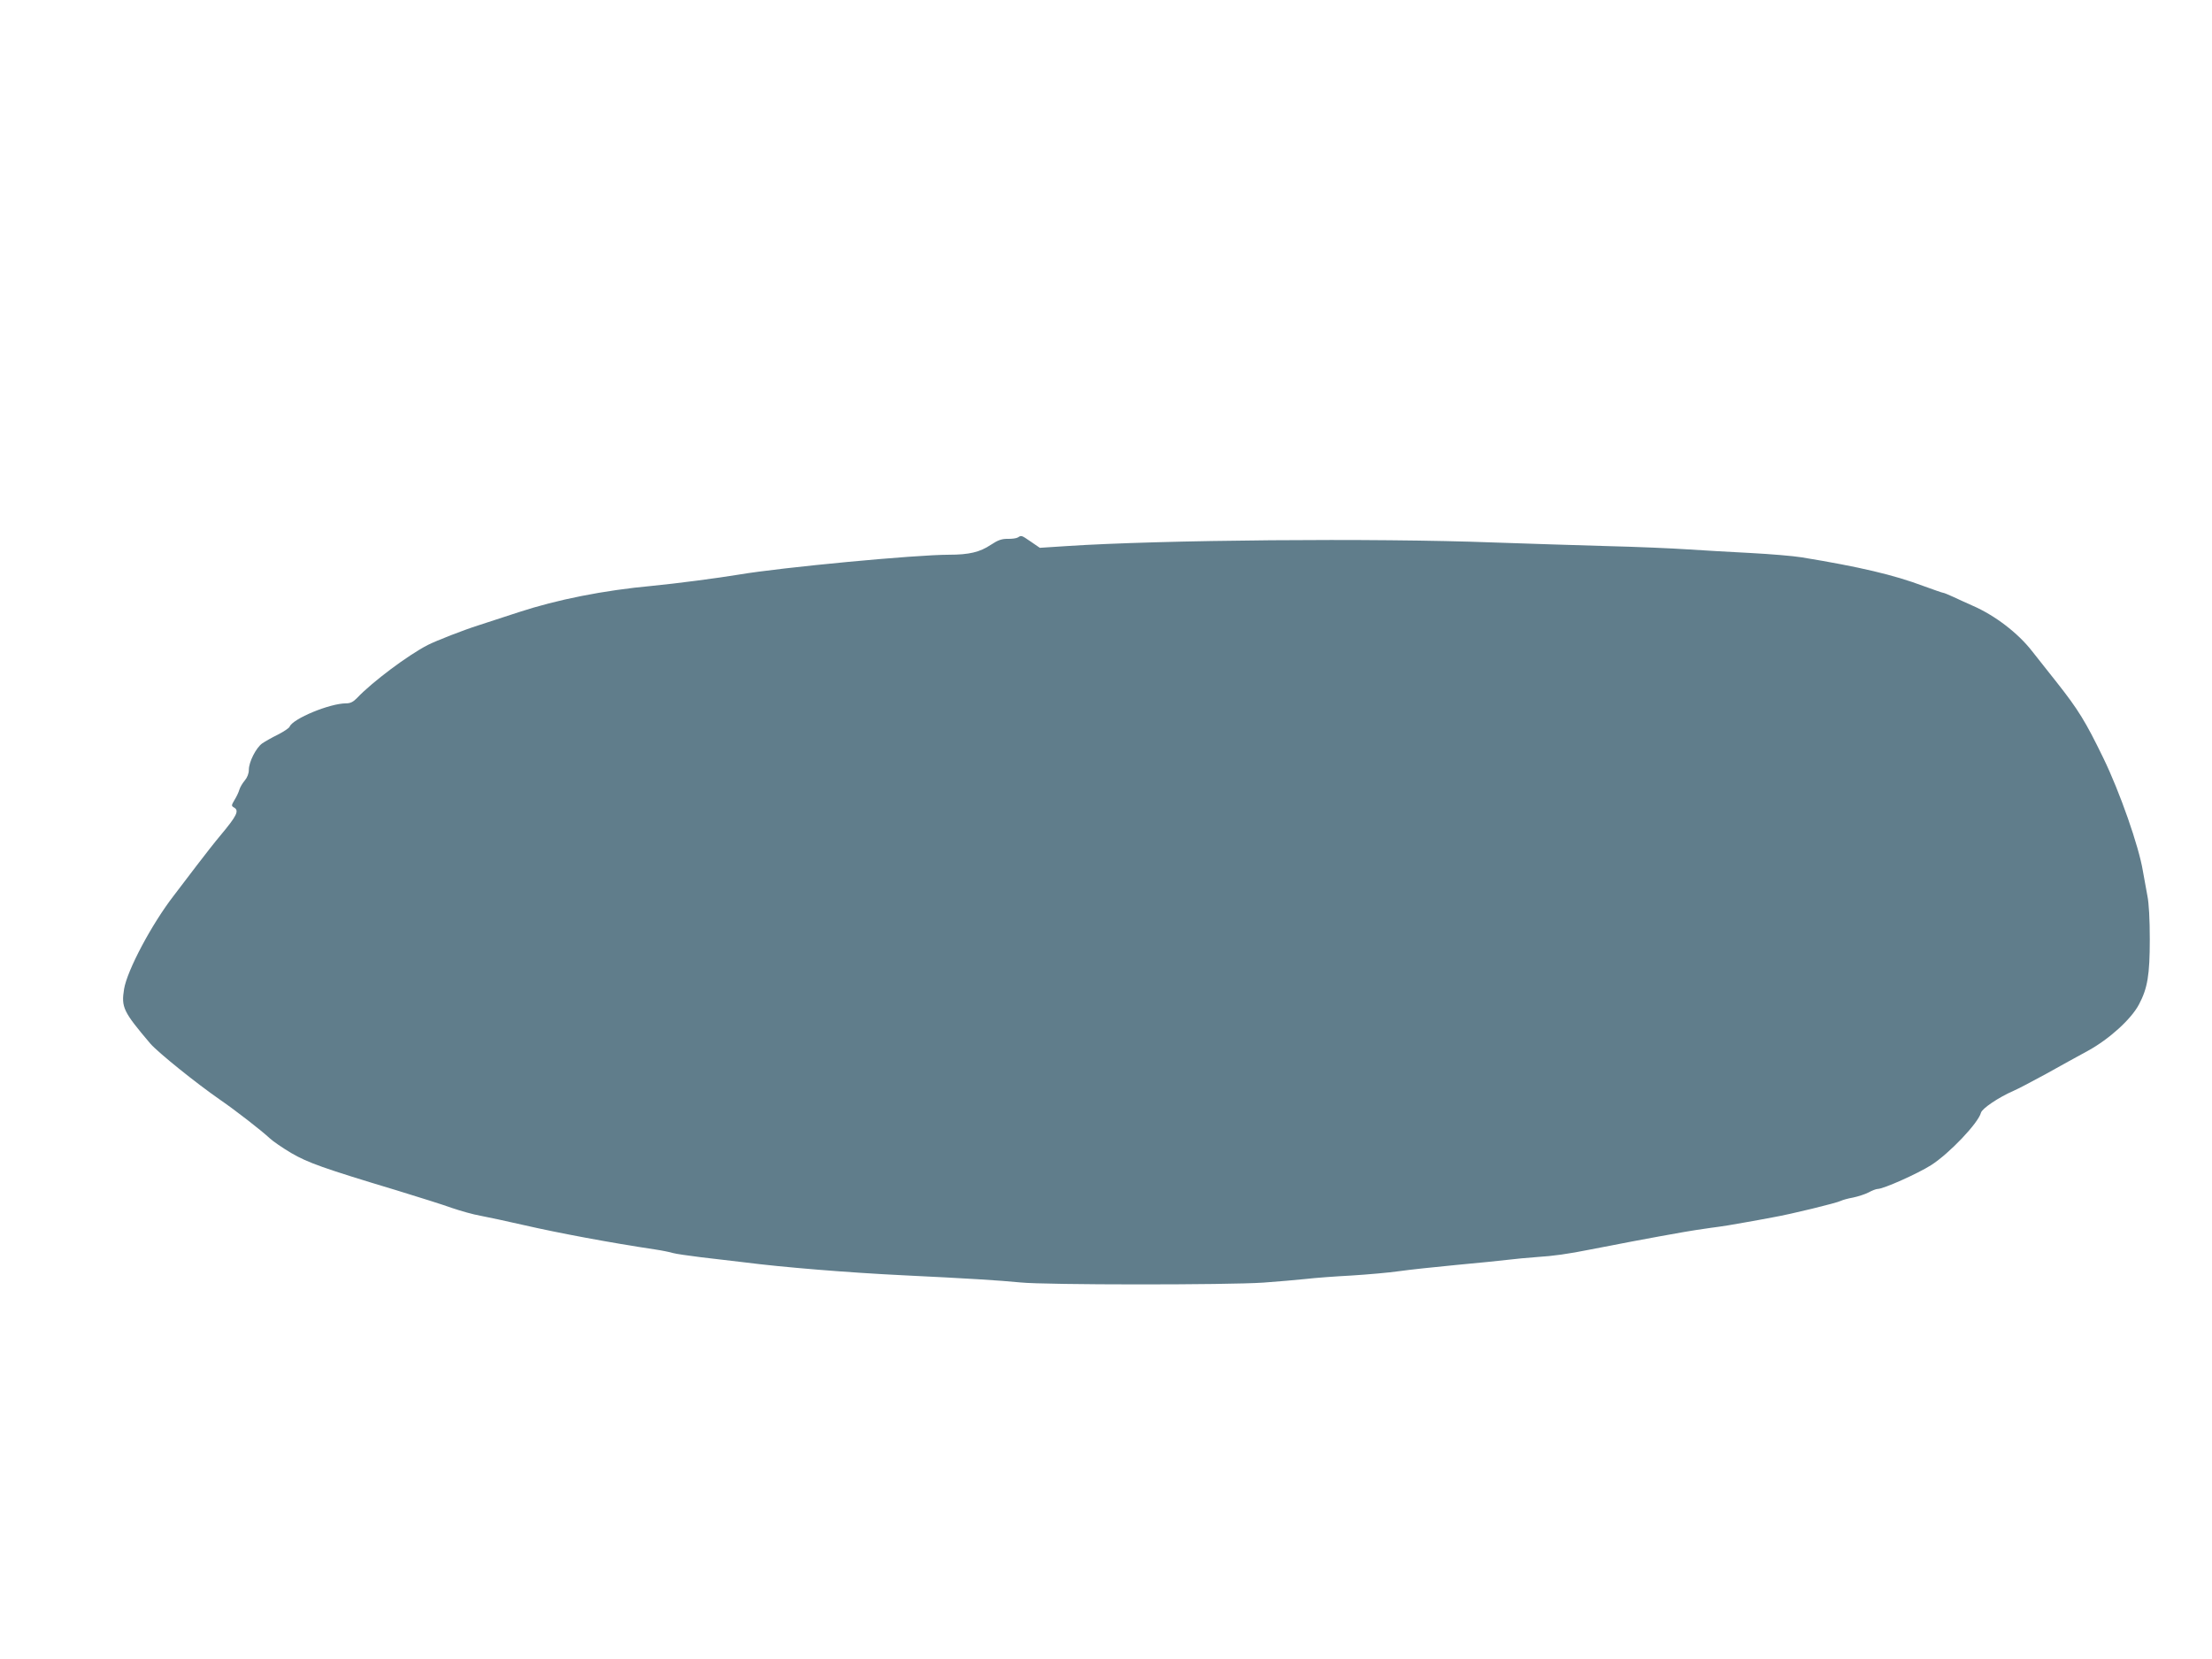 <?xml version="1.0" standalone="no"?>
<!DOCTYPE svg PUBLIC "-//W3C//DTD SVG 20010904//EN"
 "http://www.w3.org/TR/2001/REC-SVG-20010904/DTD/svg10.dtd">
<svg version="1.0" xmlns="http://www.w3.org/2000/svg"
 width="1280pt" height="960pt" viewBox="0 0 1280 960"
 preserveAspectRatio="xMidYMid meet">
<g transform="translate(0,960) scale(0.1,-0.1)"
fill="#607d8b" stroke="none">
<path d="M5890 6490 c-8 -5 -35 -9 -60 -8 -35 0 -56 -8 -97 -35 -63 -42 -125
-57 -241 -57 -194 0 -968 -73 -1217 -115 -120 -20 -365 -52 -500 -65 -283 -26
-553 -80 -775 -153 -91 -30 -195 -64 -233 -76 -85 -27 -239 -87 -291 -113
-115 -59 -322 -214 -410 -307 -22 -23 -39 -31 -63 -31 -95 0 -309 -89 -327
-135 -3 -8 -33 -28 -68 -46 -35 -17 -75 -40 -91 -51 -35 -25 -77 -107 -77
-152 0 -22 -9 -45 -24 -63 -13 -15 -27 -39 -31 -53 -4 -14 -16 -40 -28 -59
-18 -31 -19 -34 -4 -43 33 -18 19 -47 -78 -163 -28 -33 -90 -112 -138 -175
-48 -63 -107 -141 -131 -172 -128 -165 -270 -433 -288 -541 -17 -106 -5 -131
152 -316 44 -51 265 -229 405 -326 86 -59 238 -177 285 -221 19 -18 76 -57
125 -86 96 -56 185 -88 610 -216 127 -39 271 -84 320 -102 50 -17 124 -38 165
-45 41 -8 156 -32 255 -55 196 -45 501 -102 755 -140 41 -6 89 -16 105 -21 17
-5 89 -15 160 -24 72 -8 186 -22 255 -30 218 -28 594 -59 925 -75 352 -17 549
-29 670 -41 144 -15 1200 -15 1405 -1 85 6 196 16 245 21 50 6 169 15 265 20
96 6 220 17 275 25 55 8 204 24 330 36 127 12 262 25 300 30 39 5 115 12 169
16 94 6 176 17 311 44 181 35 320 62 400 76 50 9 113 20 140 25 28 5 97 16
155 24 58 7 143 21 190 30 47 8 123 22 170 31 104 18 369 83 392 95 10 5 41
14 70 19 29 6 70 19 91 30 20 11 44 20 52 20 34 0 231 88 310 138 106 68 273
244 288 303 7 25 102 89 189 127 26 11 111 56 190 99 79 44 187 104 241 133
122 67 249 182 294 267 50 94 63 170 63 378 0 115 -5 209 -14 252 -7 37 -19
102 -26 143 -23 142 -134 459 -229 654 -102 210 -145 280 -269 437 -50 63
-115 145 -144 182 -81 104 -214 206 -343 262 -33 15 -83 37 -112 51 -28 13
-55 24 -60 24 -4 0 -55 18 -113 39 -170 64 -369 111 -705 166 -49 8 -182 19
-295 25 -113 6 -277 15 -365 21 -88 6 -297 15 -465 19 -168 5 -465 14 -660 21
-684 26 -1926 15 -2469 -21 l-154 -10 -51 35 c-57 39 -55 38 -76 25z"/>
</g>
</svg>

